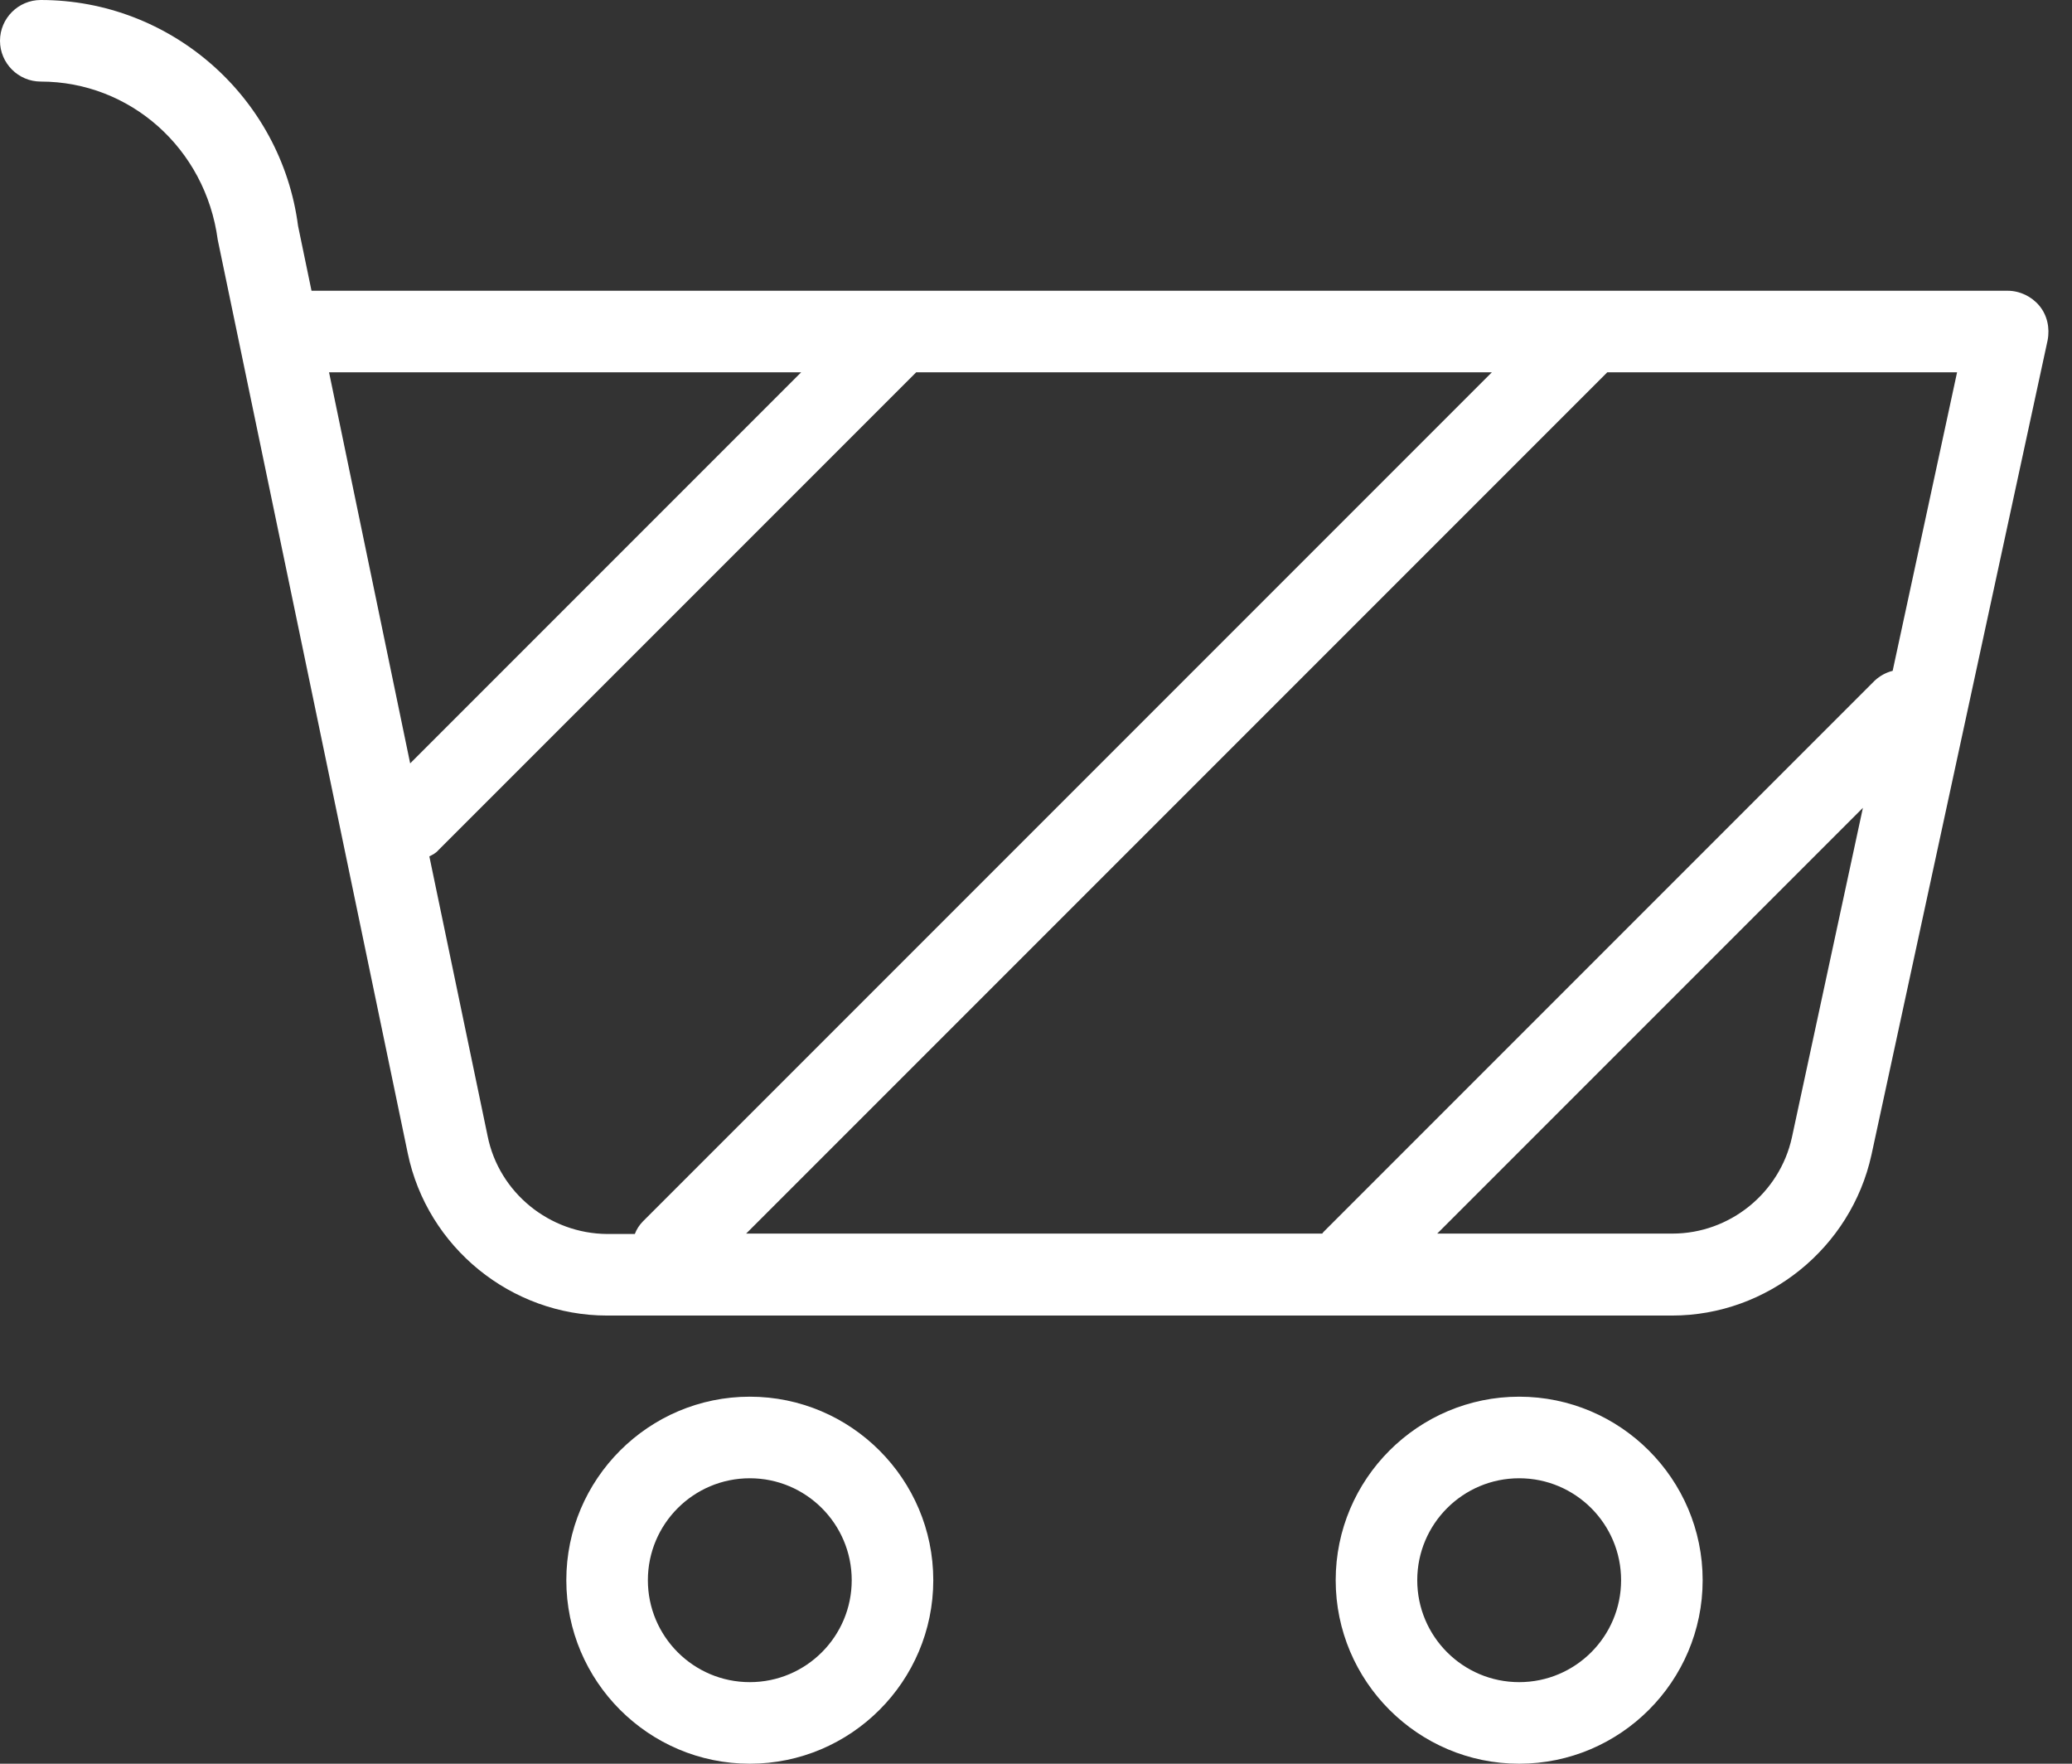 <svg width="47" height="40" viewBox="0 0 47 40" fill="none" xmlns="http://www.w3.org/2000/svg">
<rect x="0" y="0" width="47" height="40" fill="#333333" stroke="none"/>
<path d="M34.46 31.676C32.166 31.676 30.298 33.544 30.298 35.838C30.298 38.132 32.166 40 34.46 40C36.754 40 38.622 38.132 38.622 35.838C38.622 33.544 36.754 31.676 34.46 31.676ZM34.46 38.15C33.184 38.15 32.148 37.114 32.148 35.838C32.148 34.562 33.184 33.526 34.46 33.526C35.736 33.526 36.772 34.562 36.772 35.838C36.772 37.114 35.736 38.15 34.46 38.15Z" fill="white"/>
<path d="M17.008 31.676C14.714 31.676 12.846 33.544 12.846 35.838C12.846 38.132 14.714 40 17.008 40C19.302 40 21.17 38.132 21.17 35.838C21.17 33.544 19.302 31.676 17.008 31.676ZM17.008 38.15C15.732 38.15 14.696 37.114 14.696 35.838C14.696 34.562 15.732 33.526 17.008 33.526C18.284 33.526 19.32 34.562 19.32 35.838C19.32 37.114 18.284 38.15 17.008 38.15Z" fill="white"/>
<path d="M46.261 6.936C46.086 6.724 45.817 6.594 45.54 6.594H7.066L6.761 5.124C6.381 2.201 3.875 0 0.925 0C0.416 0 0 0.416 0 0.925C0 1.434 0.416 1.85 0.925 1.85C2.941 1.85 4.661 3.357 4.939 5.438L9.249 26.155C9.692 28.291 11.598 29.836 13.771 29.836H37.928C40.093 29.836 41.988 28.301 42.451 26.192L46.446 7.722C46.502 7.436 46.437 7.149 46.261 6.936ZM18.173 8.444L9.304 17.313L7.464 8.444H18.173ZM11.061 25.766L9.739 19.422C9.813 19.385 9.887 19.348 9.942 19.283L20.782 8.444H33.84L14.585 27.699C14.502 27.783 14.437 27.884 14.4 27.986H13.771C12.467 27.977 11.32 27.052 11.061 25.766ZM40.647 25.794C40.37 27.061 39.232 27.977 37.938 27.977H32.601L42.257 18.321L40.647 25.794ZM42.932 15.214C42.784 15.251 42.645 15.325 42.525 15.436L30.021 27.94C30.012 27.949 30.002 27.968 29.993 27.977H16.925L36.458 8.444H44.393L42.932 15.214Z" fill="white"/>
</svg>
